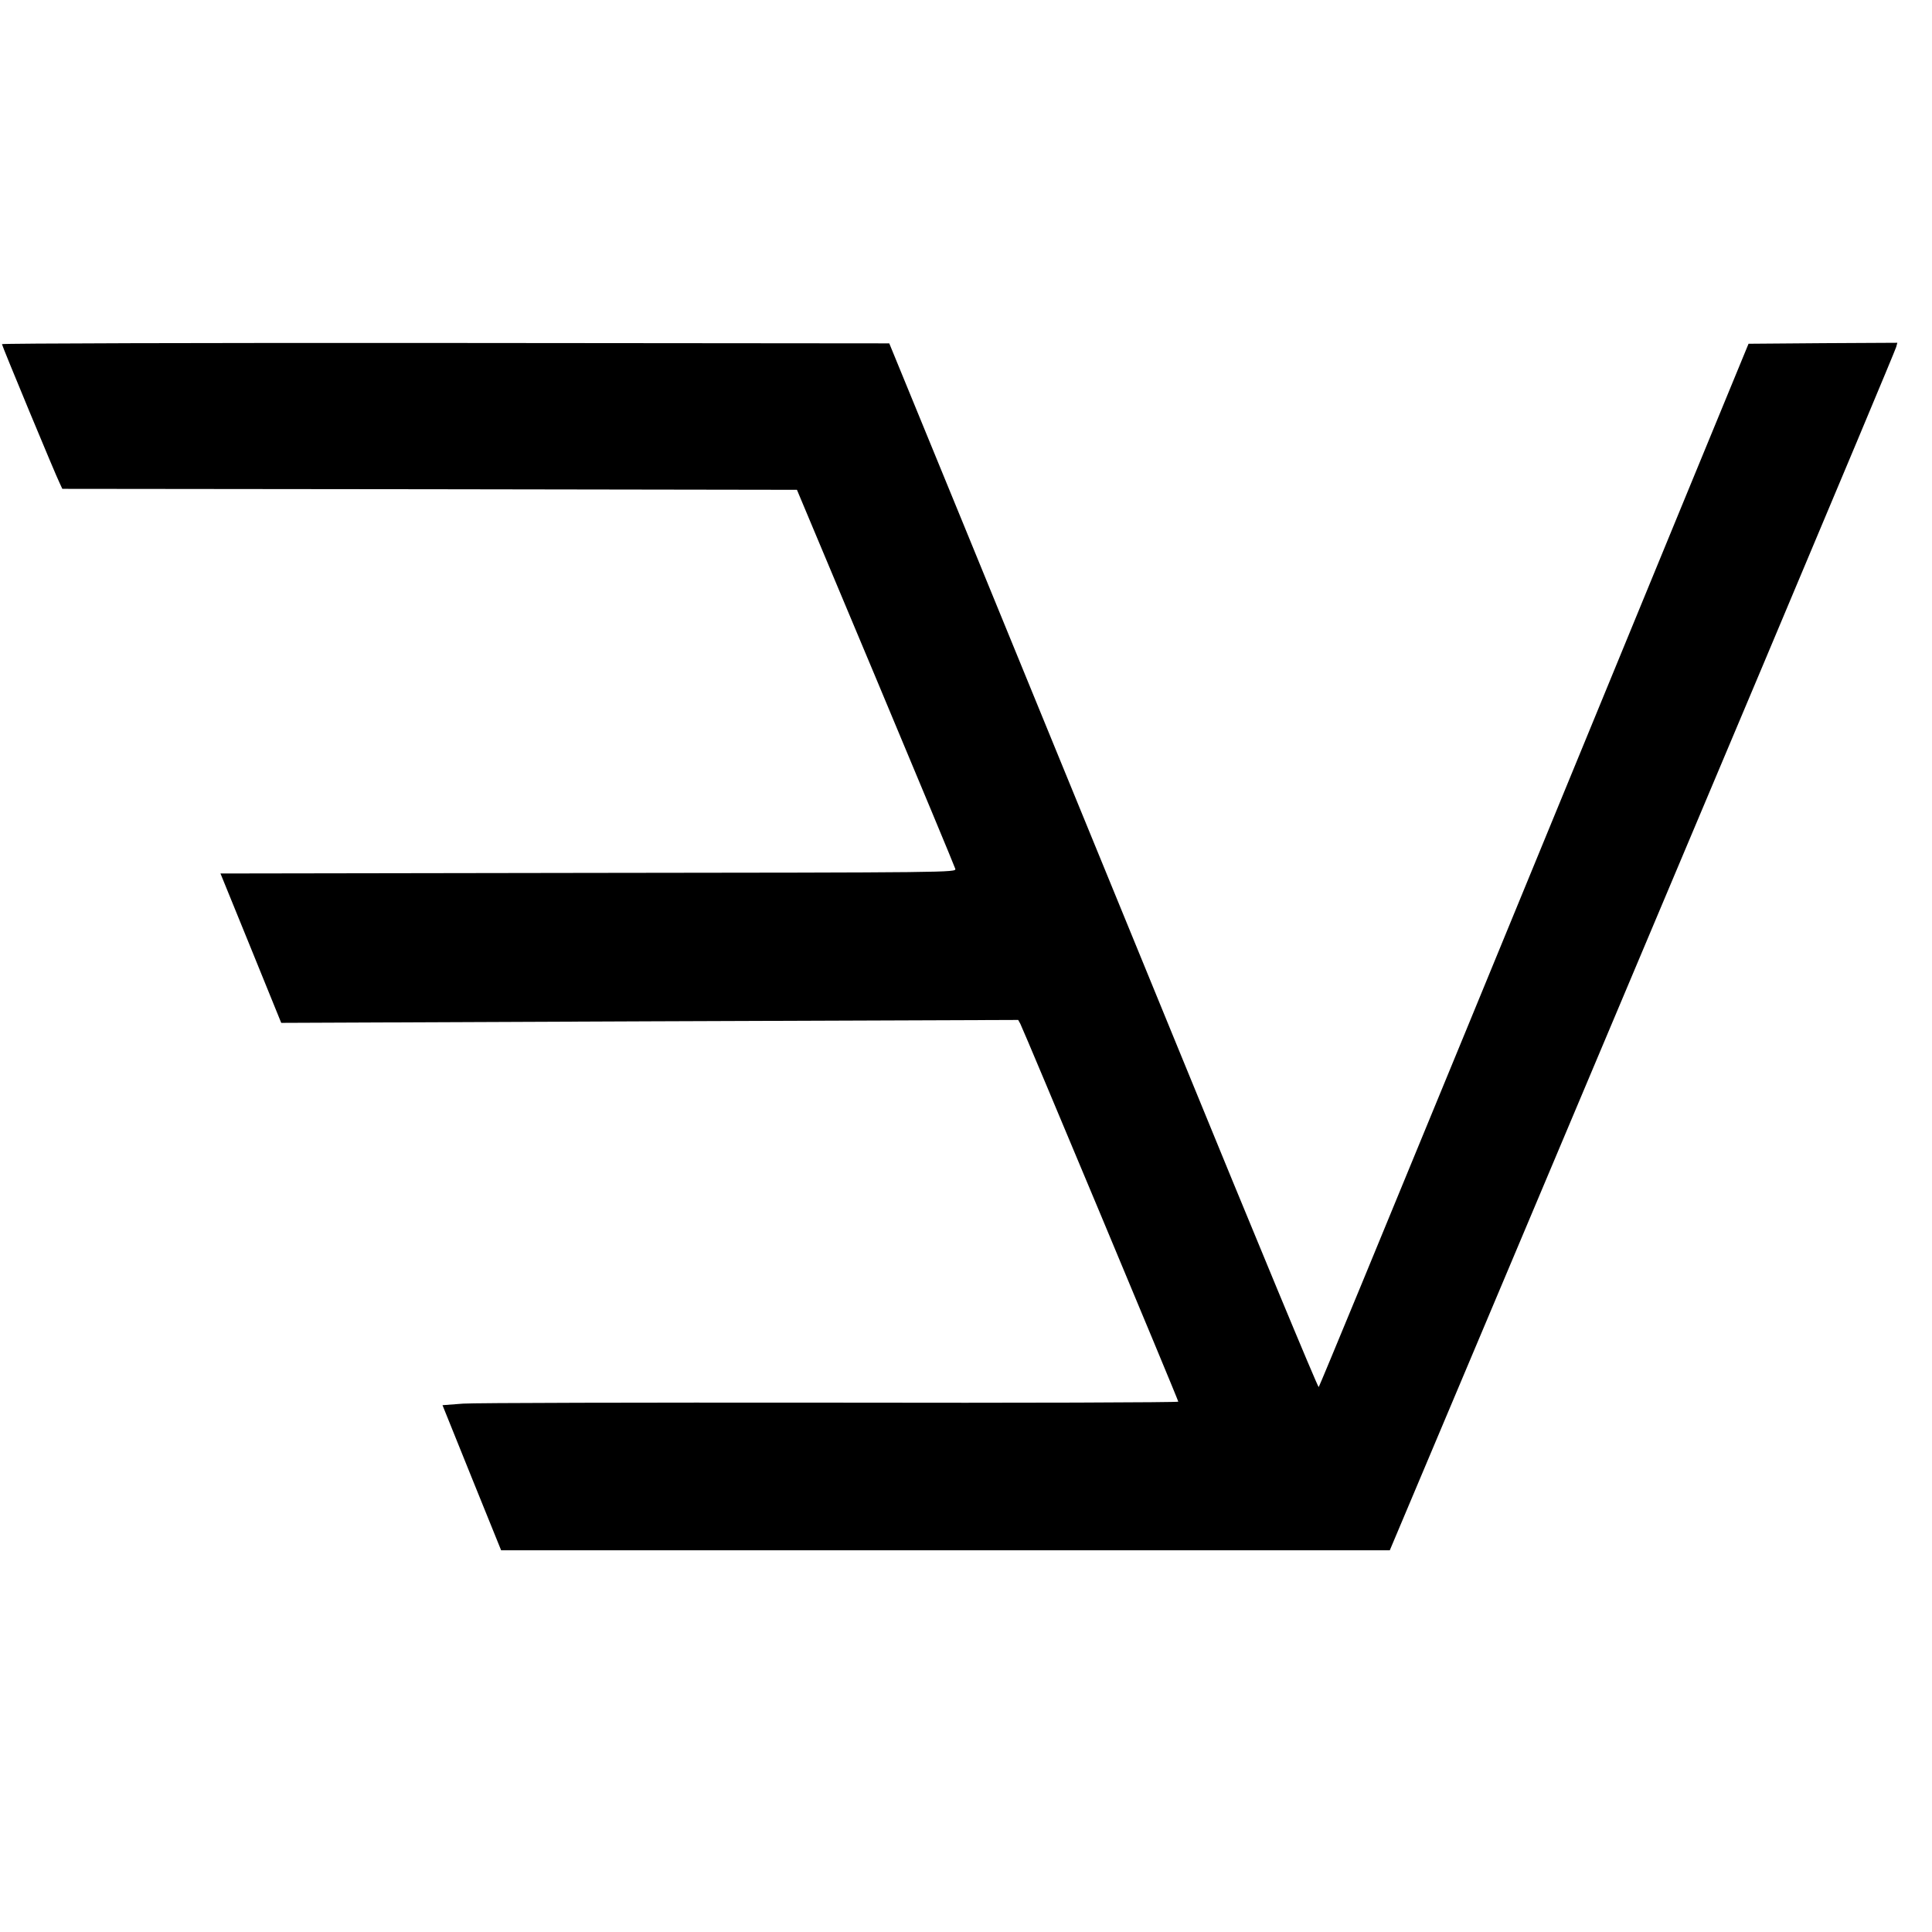 <?xml version="1.0" standalone="no"?>
<!DOCTYPE svg PUBLIC "-//W3C//DTD SVG 20010904//EN"
 "http://www.w3.org/TR/2001/REC-SVG-20010904/DTD/svg10.dtd">
<svg version="1.0" xmlns="http://www.w3.org/2000/svg"
 width="992pt" height="992pt" viewBox="0 0 992 992"
 preserveAspectRatio="xMidYMid meet">
<g transform="translate(0,992) scale(0.1,-0.1)"
fill="#000000" stroke="none">
<path d="M10 8153 c0 -8 277 -676 297 -715 l13 -28 1886 -2 1886 -3 404 -963
c222 -530 406 -972 409 -983 6 -19 -22 -19 -1884 -21 l-1889 -3 156 -383 156
-384 1892 8 1892 7 11 -20 c17 -32 811 -1931 811 -1940 0 -4 -802 -7 -1782 -5
-981 1 -1831 -1 -1890 -5 l-106 -8 150 -372 151 -373 2282 0 2281 0 617 1463
c339 804 923 2189 1297 3077 374 888 683 1625 686 1638 l6 22 -382 -2 -382 -3
-348 -845 c-191 -465 -686 -1668 -1100 -2675 -414 -1007 -755 -1833 -759
-1837 -4 -4 -328 777 -720 1735 -393 958 -887 2166 -1099 2683 l-386 941
-2278 2 c-1253 1 -2278 -2 -2278 -6z"/>
</g>
</svg>
